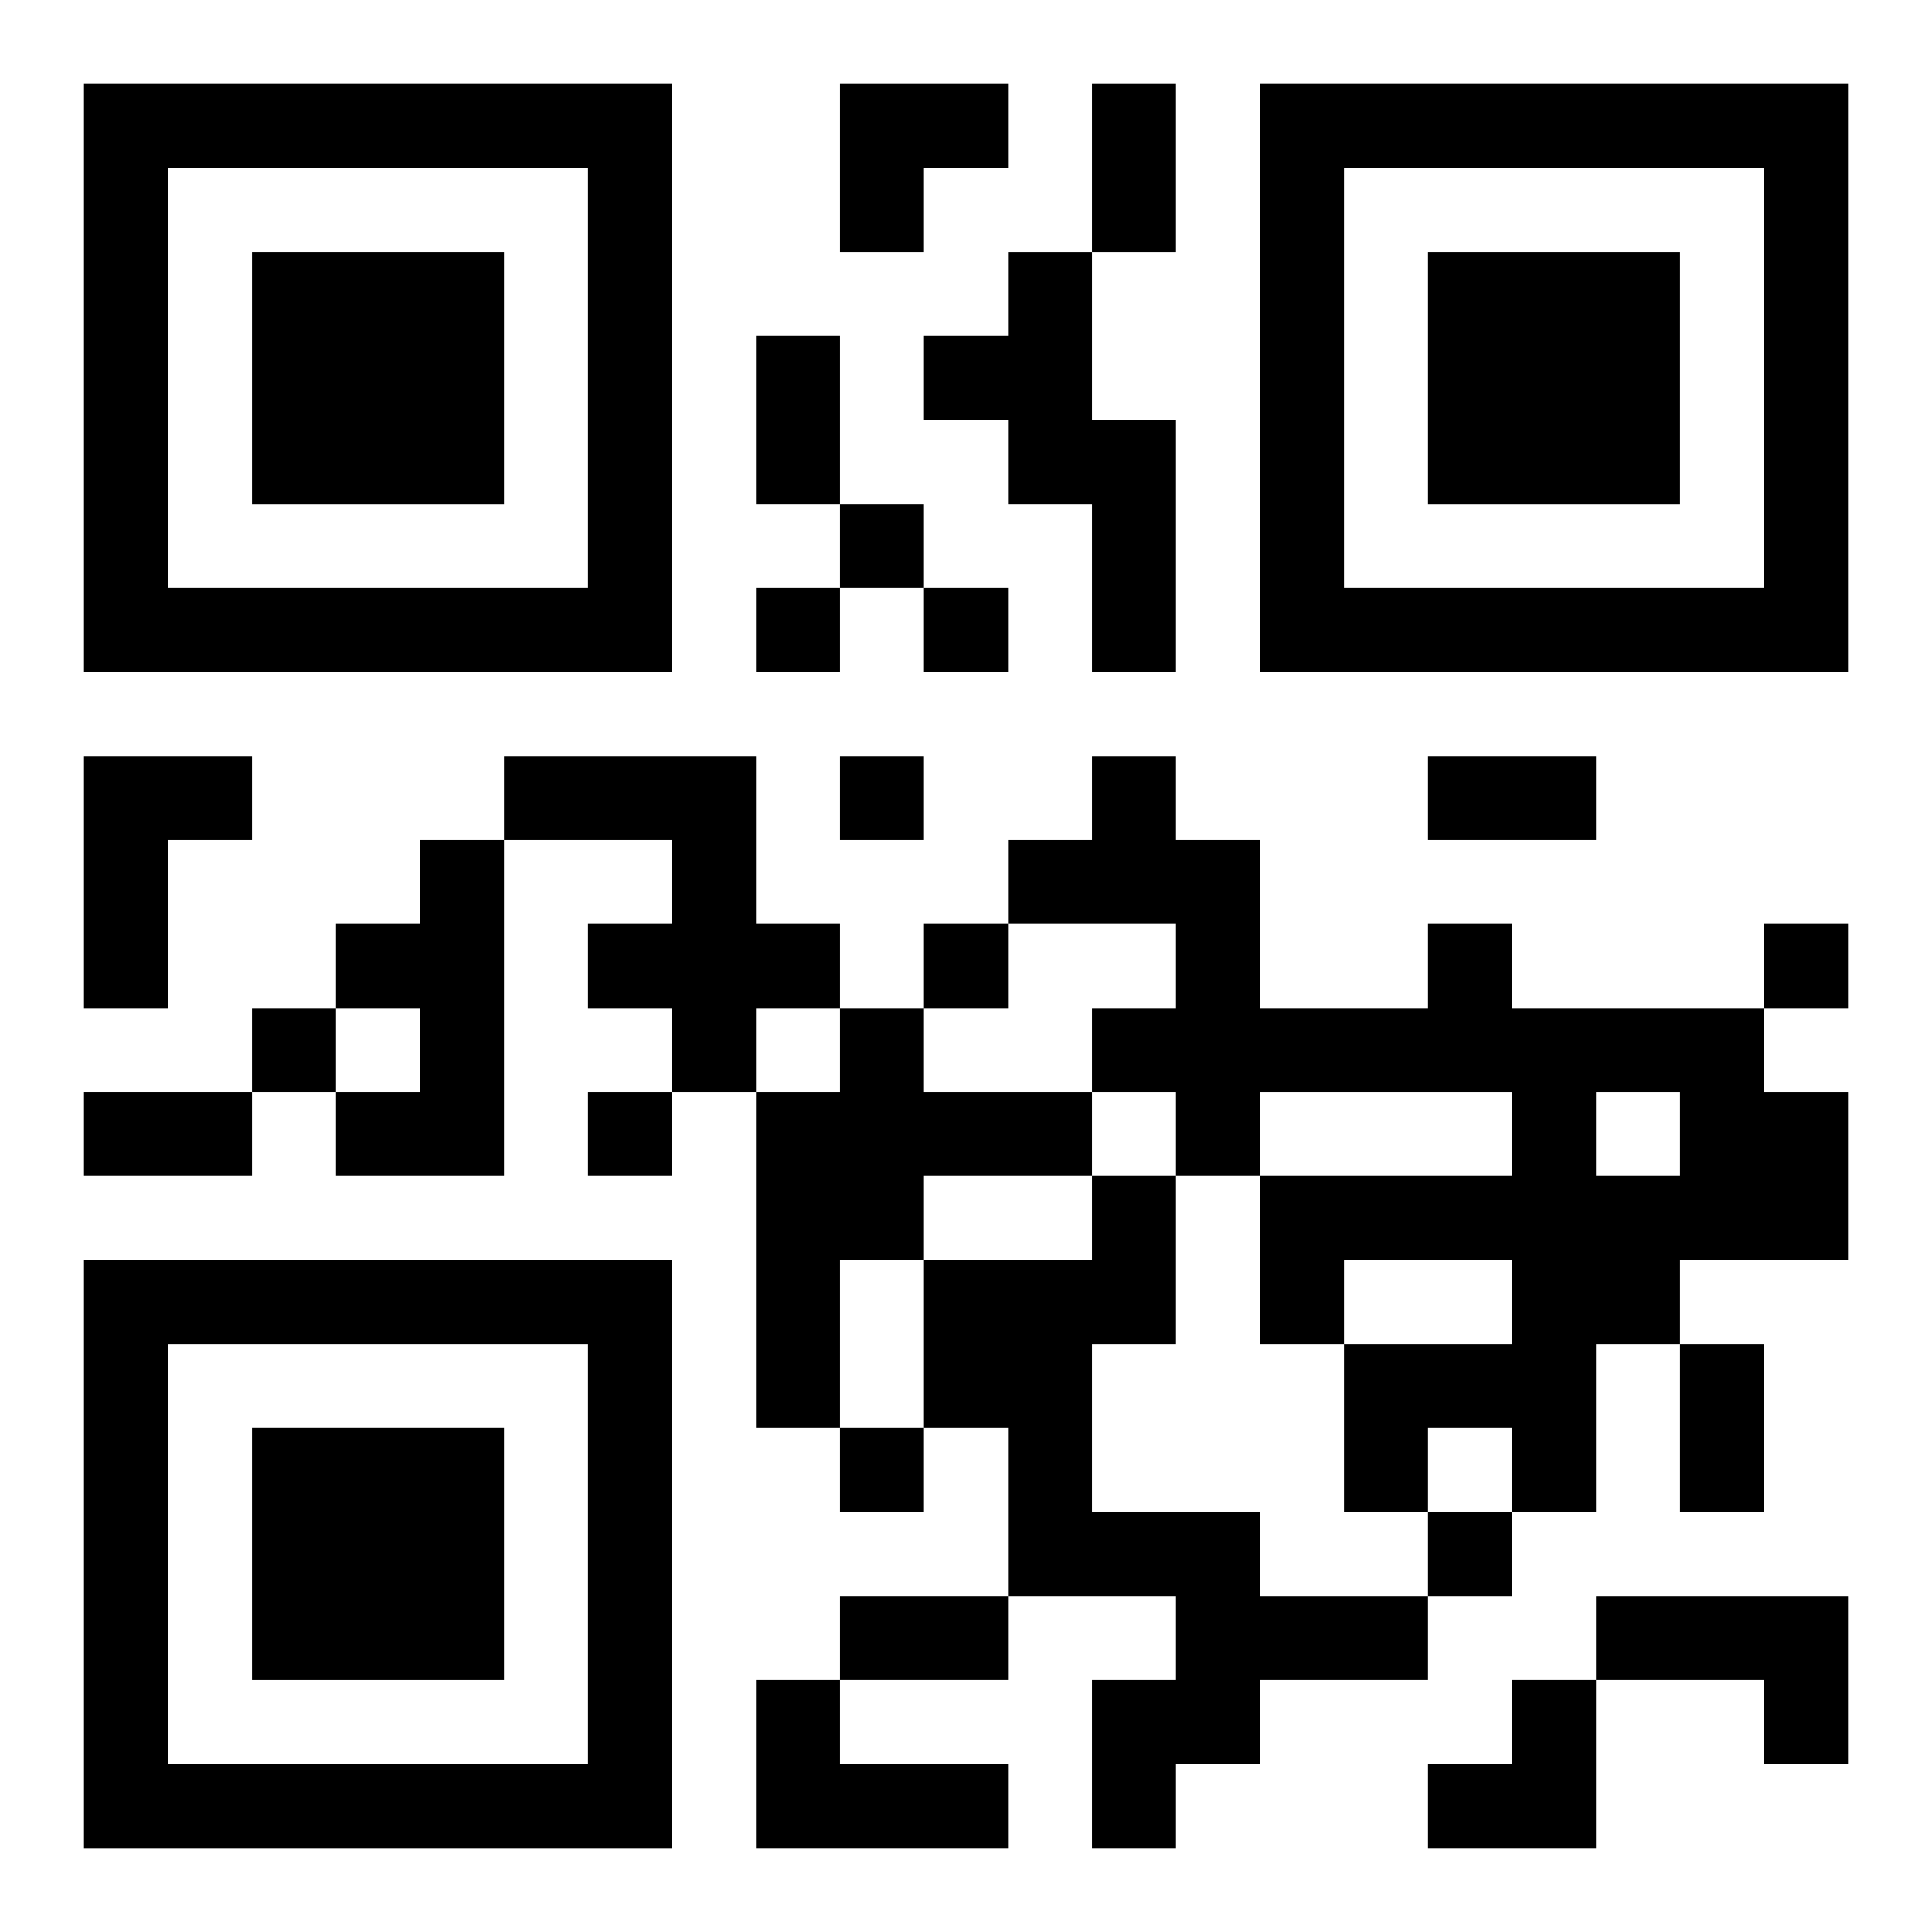 <?xml version="1.0" encoding="UTF-8"?>
<svg width="250" height="250" baseProfile="full" version="1.1" viewBox="-1 -1 23 23" xmlns="http://www.w3.org/2000/svg" xmlns:xlink="http://www.w3.org/1999/xlink"><symbol id="a"><path d="m0 7v7h7v-7h-7zm1 1h5v5h-5v-5zm1 1v3h3v-3h-3z"/></symbol><use y="-7" xlink:href="#a"/><use y="7" xlink:href="#a"/><use x="14" y="-7" xlink:href="#a"/><path d="m11 2h1v2h1v3h-1v-2h-1v-1h-1v-1h1v-1m-11 6h2v1h-1v2h-1v-3m5 0h3v2h1v1h-1v1h-1v-1h-1v-1h1v-1h-2v-1m-1 1h1v4h-2v-1h1v-1h-1v-1h1v-1m12 1h1v1h3v1h1v2h-2v1h-1v2h-1v-1h-1v1h-1v-2h2v-1h-2v1h-1v-2h3v-1h-3v1h-1v-1h-1v-1h1v-1h-2v-1h1v-1h1v1h1v2h2v-1m2 2v1h1v-1h-1m-9-1h1v1h2v1h-2v1h-1v2h-1v-4h1v-1m3 2h1v2h-1v2h2v1h2v1h-2v1h-1v1h-1v-2h1v-1h-2v-2h-1v-2h2v-1m6 5h3v2h-1v-1h-2v-1m-10 1h1v1h2v1h-3v-2m1-14v1h1v-1h-1m-1 1v1h1v-1h-1m2 0v1h1v-1h-1m-1 2v1h1v-1h-1m1 2v1h1v-1h-1m10 0v1h1v-1h-1m-18 1v1h1v-1h-1m4 1v1h1v-1h-1m3 4v1h1v-1h-1m7 1v1h1v-1h-1m-4-17h1v2h-1v-2m-4 3h1v2h-1v-2m8 5h2v1h-2v-1m-16 4h2v1h-2v-1m19 3h1v2h-1v-2m-10 3h2v1h-2v-1m0-18h2v1h-1v1h-1zm7 19m1 0h1v2h-2v-1h1z"/></svg>
